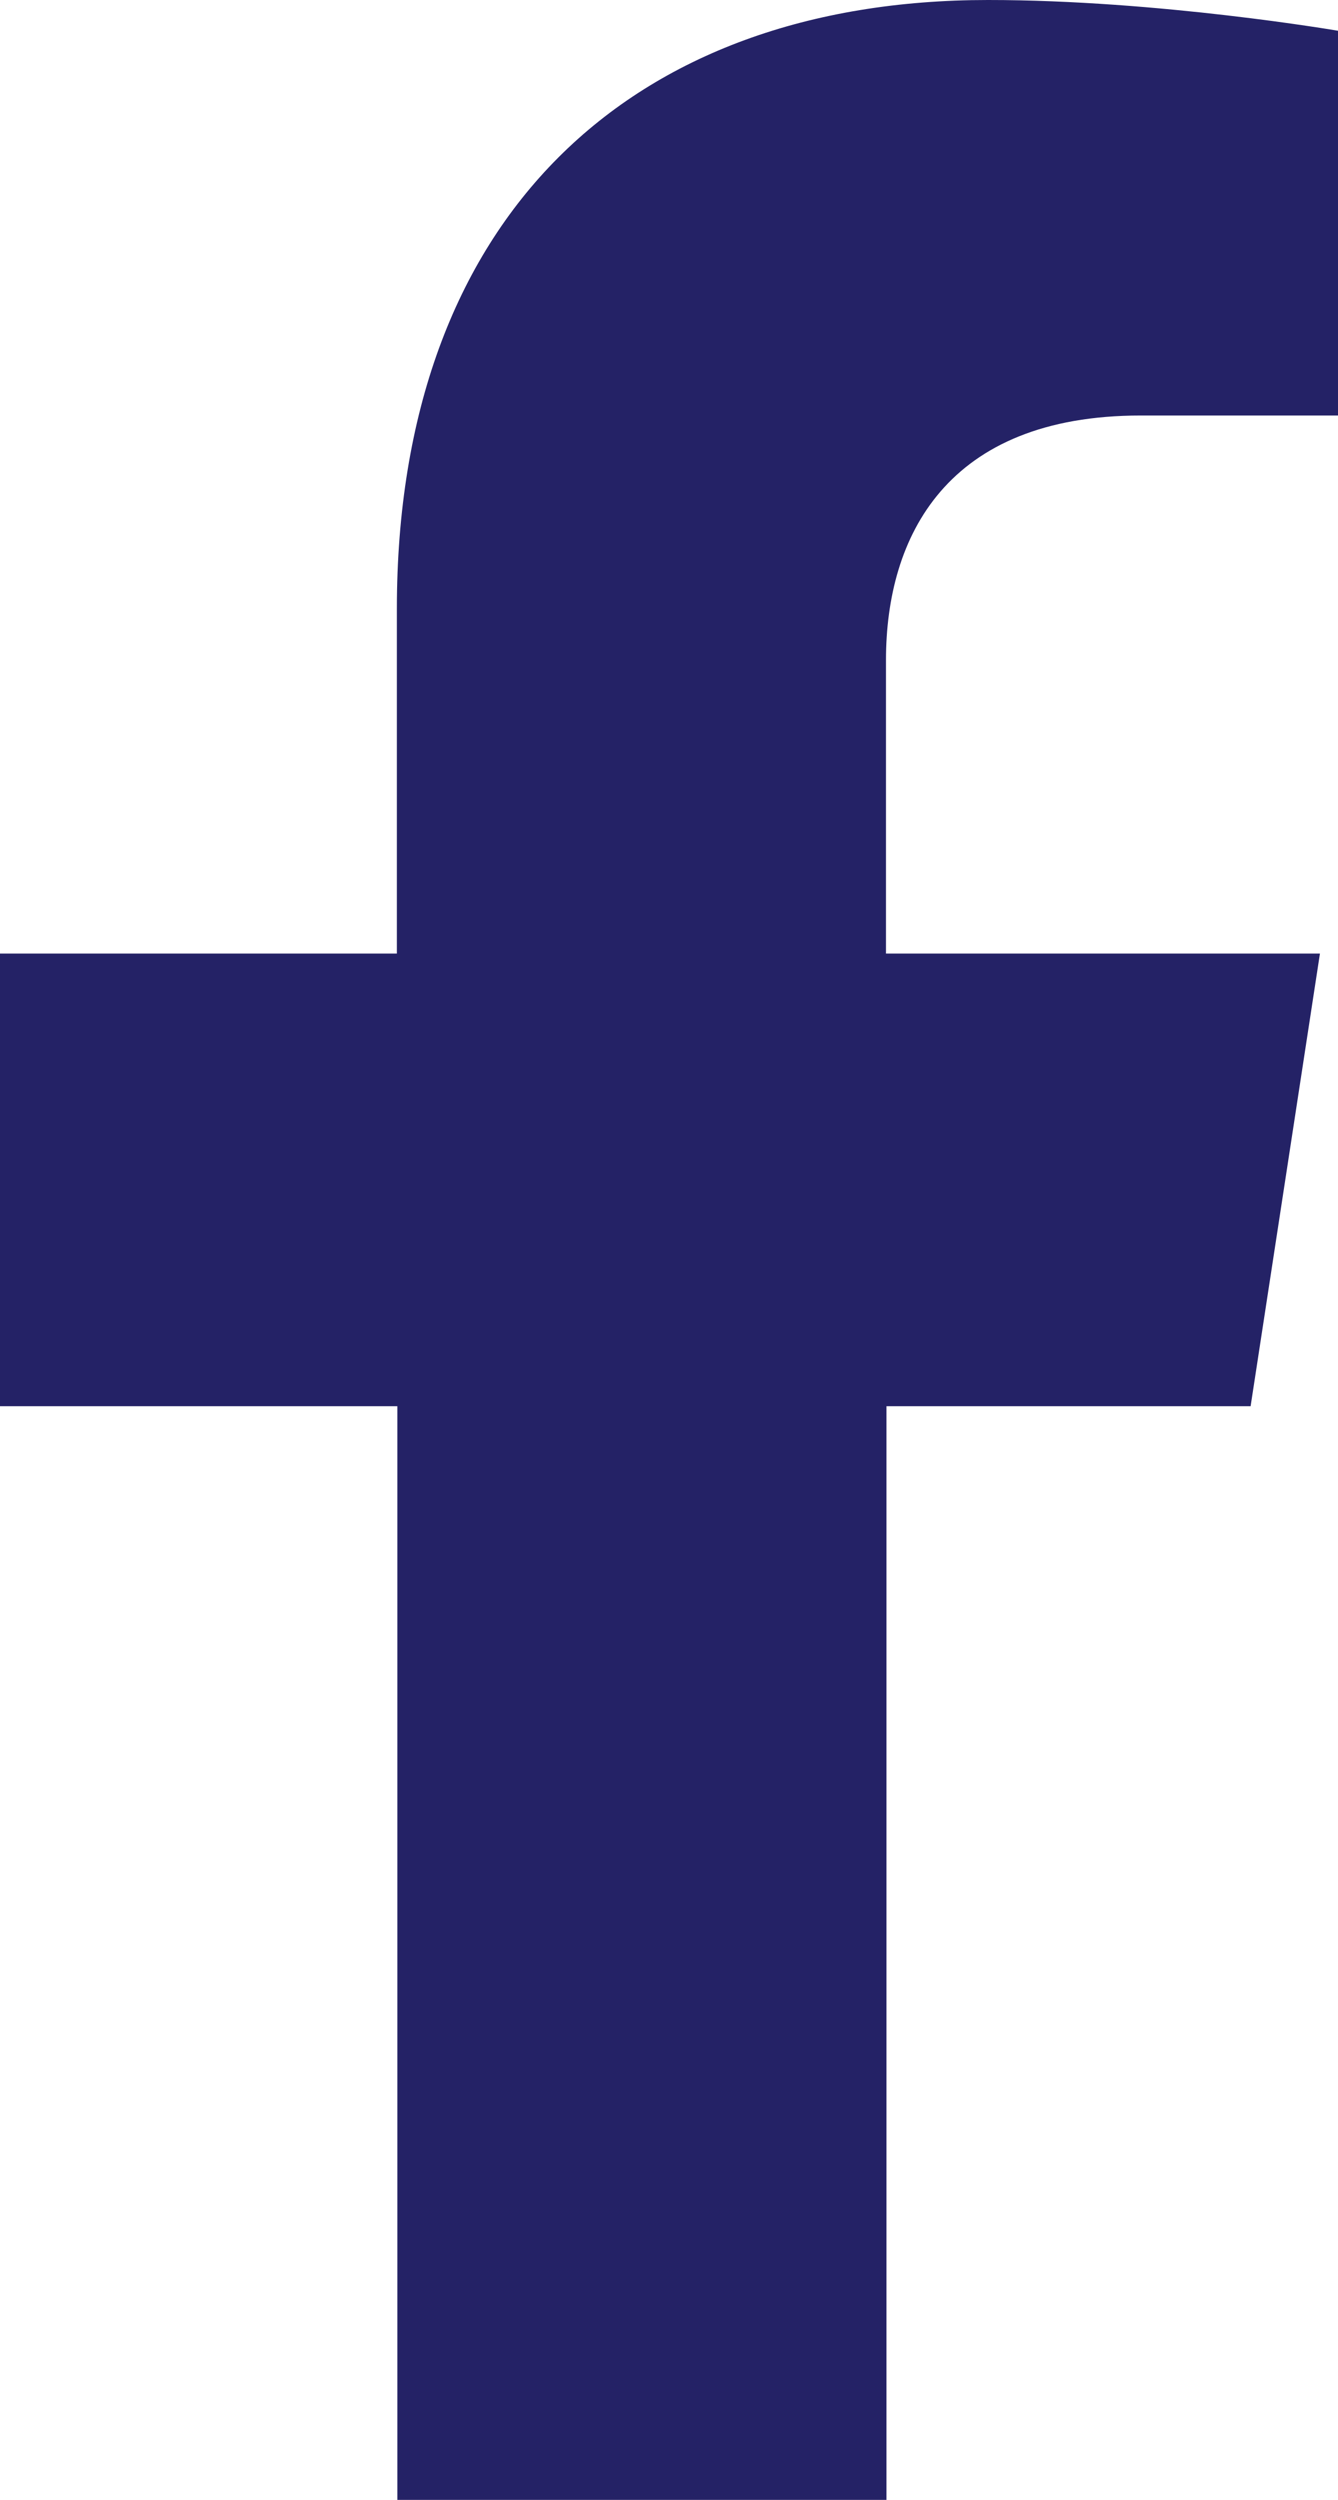 <?xml version="1.0" encoding="utf-8"?>
<!-- Generator: Adobe Illustrator 27.8.1, SVG Export Plug-In . SVG Version: 6.00 Build 0)  -->
<svg version="1.1" id="Layer_1" focusable="false" xmlns="http://www.w3.org/2000/svg" xmlns:xlink="http://www.w3.org/1999/xlink"
	 x="0px" y="0px" viewBox="0 0 274.1 512" style="enable-background:new 0 0 274.1 512;" xml:space="preserve">
<style type="text/css">
	.st0{fill:#242266;}
</style>
<path class="st0" d="M256.2,288l14.2-92.7h-88.9v-60.1c0-25.3,12.4-50.1,52.2-50.1h40.4V6.3c0,0-36.7-6.3-71.7-6.3
	C129.2,0,81.3,44.4,81.3,124.7v70.6H0V288h81.4v224h100.2V288H256.2z"/>
</svg>
